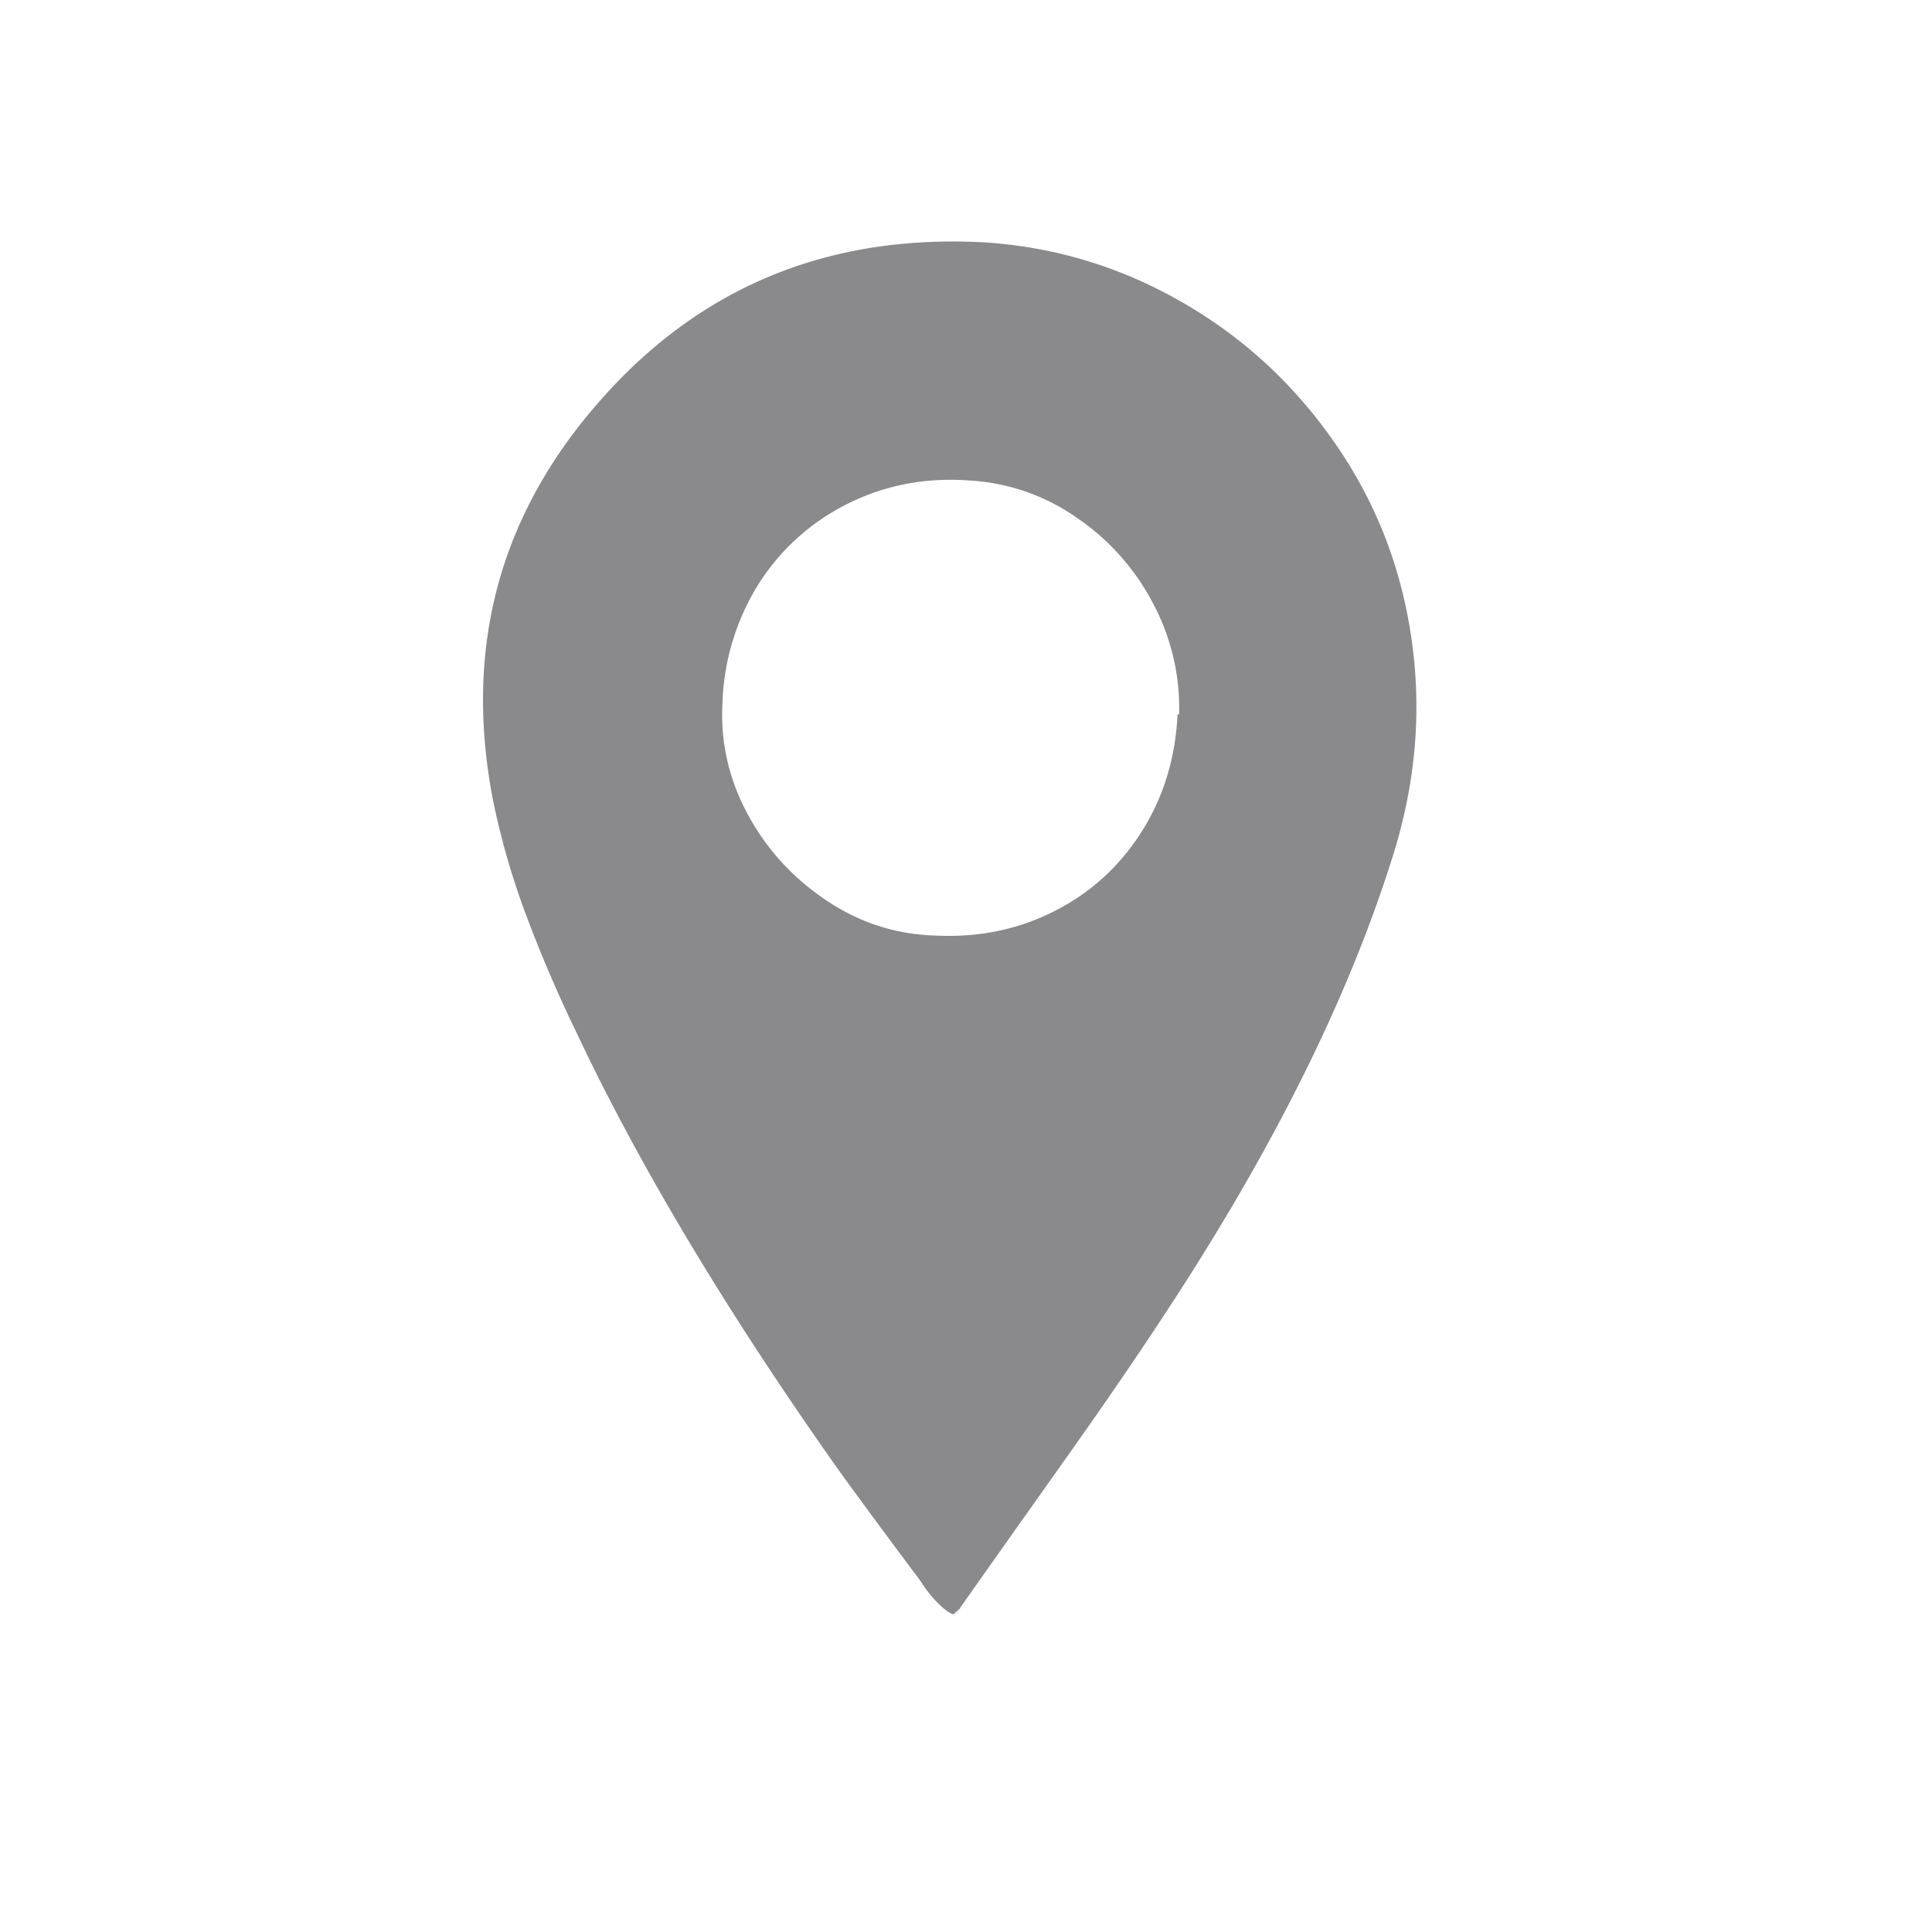 <svg xmlns="http://www.w3.org/2000/svg" width="16" height="16" viewBox="0 0 16 16">
    <path fill="#8A8A8D" fill-rule="evenodd" d="M7.62 13.089c-.337-.451-.58-.78-.727-.988-.901-1.282-1.607-2.465-2.118-3.548a11.247 11.247 0 0 1-.403-.935 6.329 6.329 0 0 1-.286-.975c-.251-1.273.048-2.386.897-3.34.814-.918 1.85-1.35 3.105-1.299a3.714 3.714 0 0 1 1.599.442c.502.269.927.632 1.273 1.092.347.459.576.965.689 1.52.138.676.1 1.356-.117 2.04-.364 1.16-.983 2.408-1.858 3.742-.226.347-.507.758-.845 1.235-.78 1.1-1.07 1.512-.87 1.234l-.053.052c-.008.018-.043 0-.104-.052a.989.989 0 0 1-.181-.22zm2.145-7.173a1.841 1.841 0 0 0-.215-.917 1.942 1.942 0 0 0-.636-.714 1.717 1.717 0 0 0-.89-.306c-.364-.026-.7.04-1.008.195a1.84 1.84 0 0 0-.734.663 1.976 1.976 0 0 0-.299.988c-.017.32.052.625.208.916.156.29.373.528.65.714.277.187.58.284.91.293.355.017.682-.05.98-.202.3-.151.54-.37.722-.656.182-.286.281-.61.299-.974h.013z"/>
</svg>
